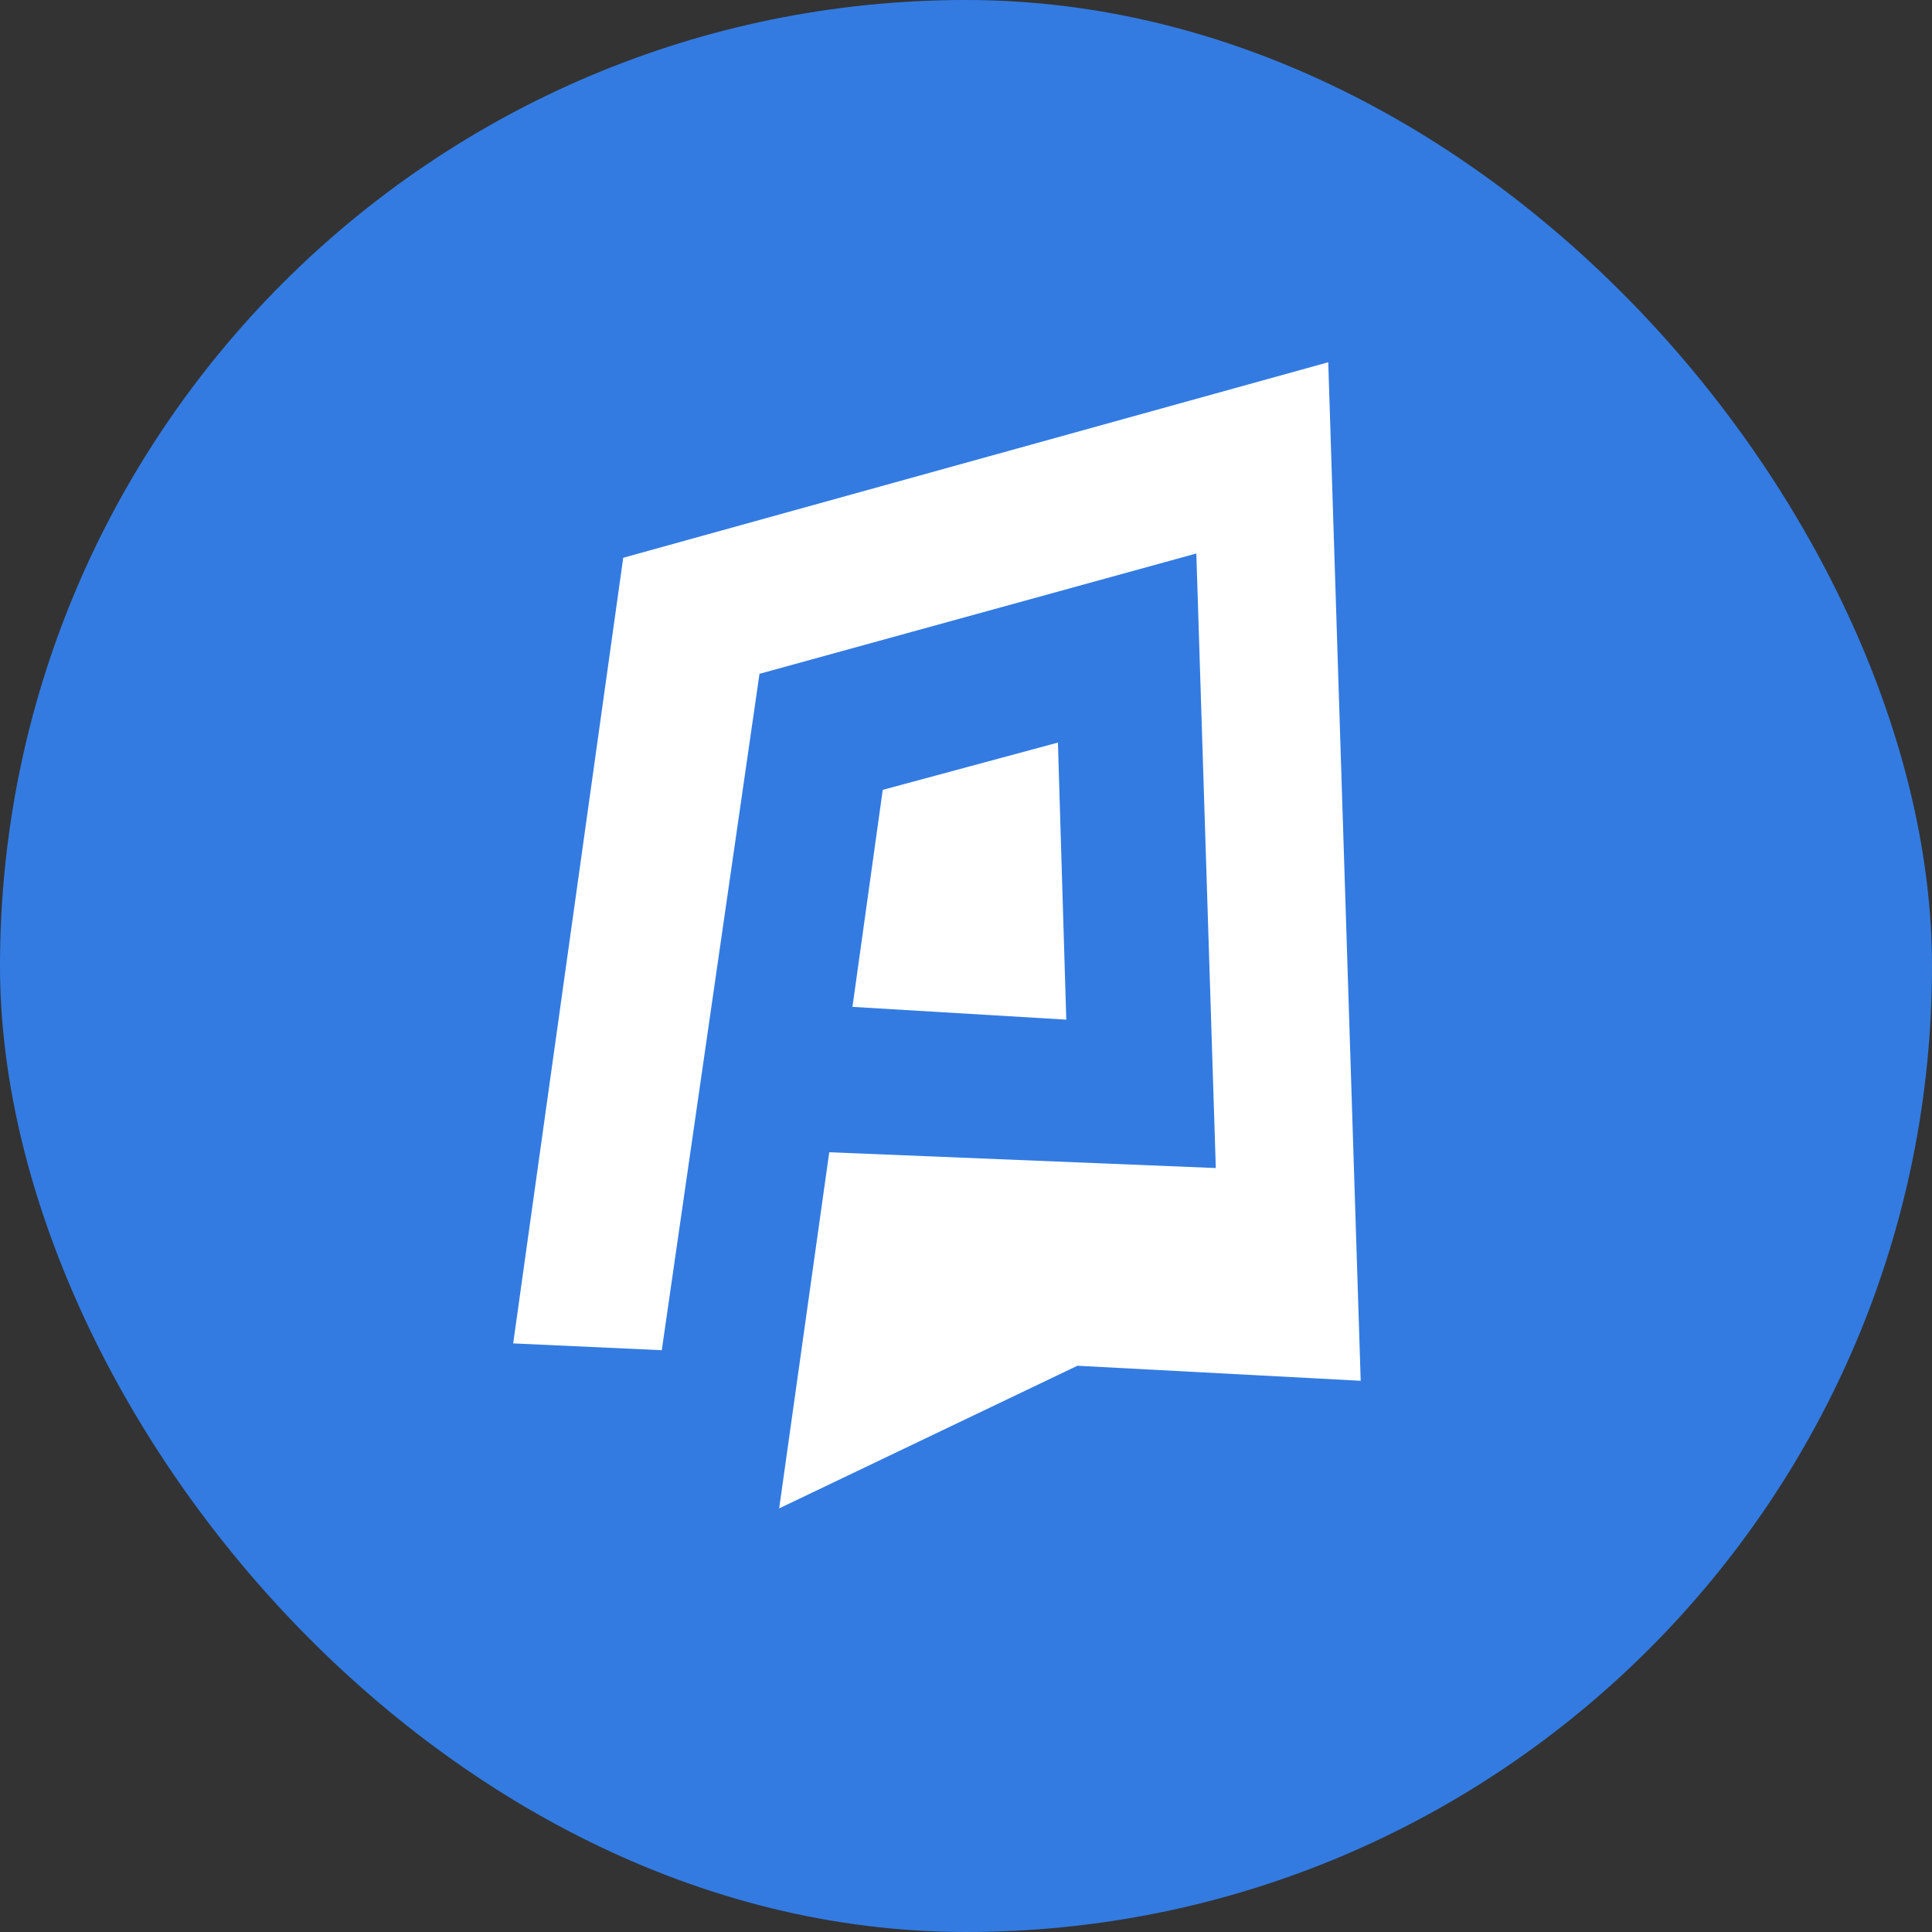 <?xml version="1.0" encoding="UTF-8"?> <svg xmlns="http://www.w3.org/2000/svg" width="64" height="64" viewBox="0 0 64 64" fill="none"><rect x="0" y="0" width="64" height="64" fill="#333333" stroke="none"/><rect width="64" height="64" rx="32" fill="#337BE1"></rect><path d="M45.075 45.74V45.74L44 12L20.645 18.477L17 44.502L21.922 44.727L25.159 22.321L39.63 18.335L40.275 38.693L27.47 38.17L25.811 49.967L35.691 45.242L45.075 45.74Z" fill="white"></path><path d="M28.239 33.354L35.322 33.777L35.045 24.599L29.242 26.165L28.239 33.354Z" fill="white"></path></svg> 